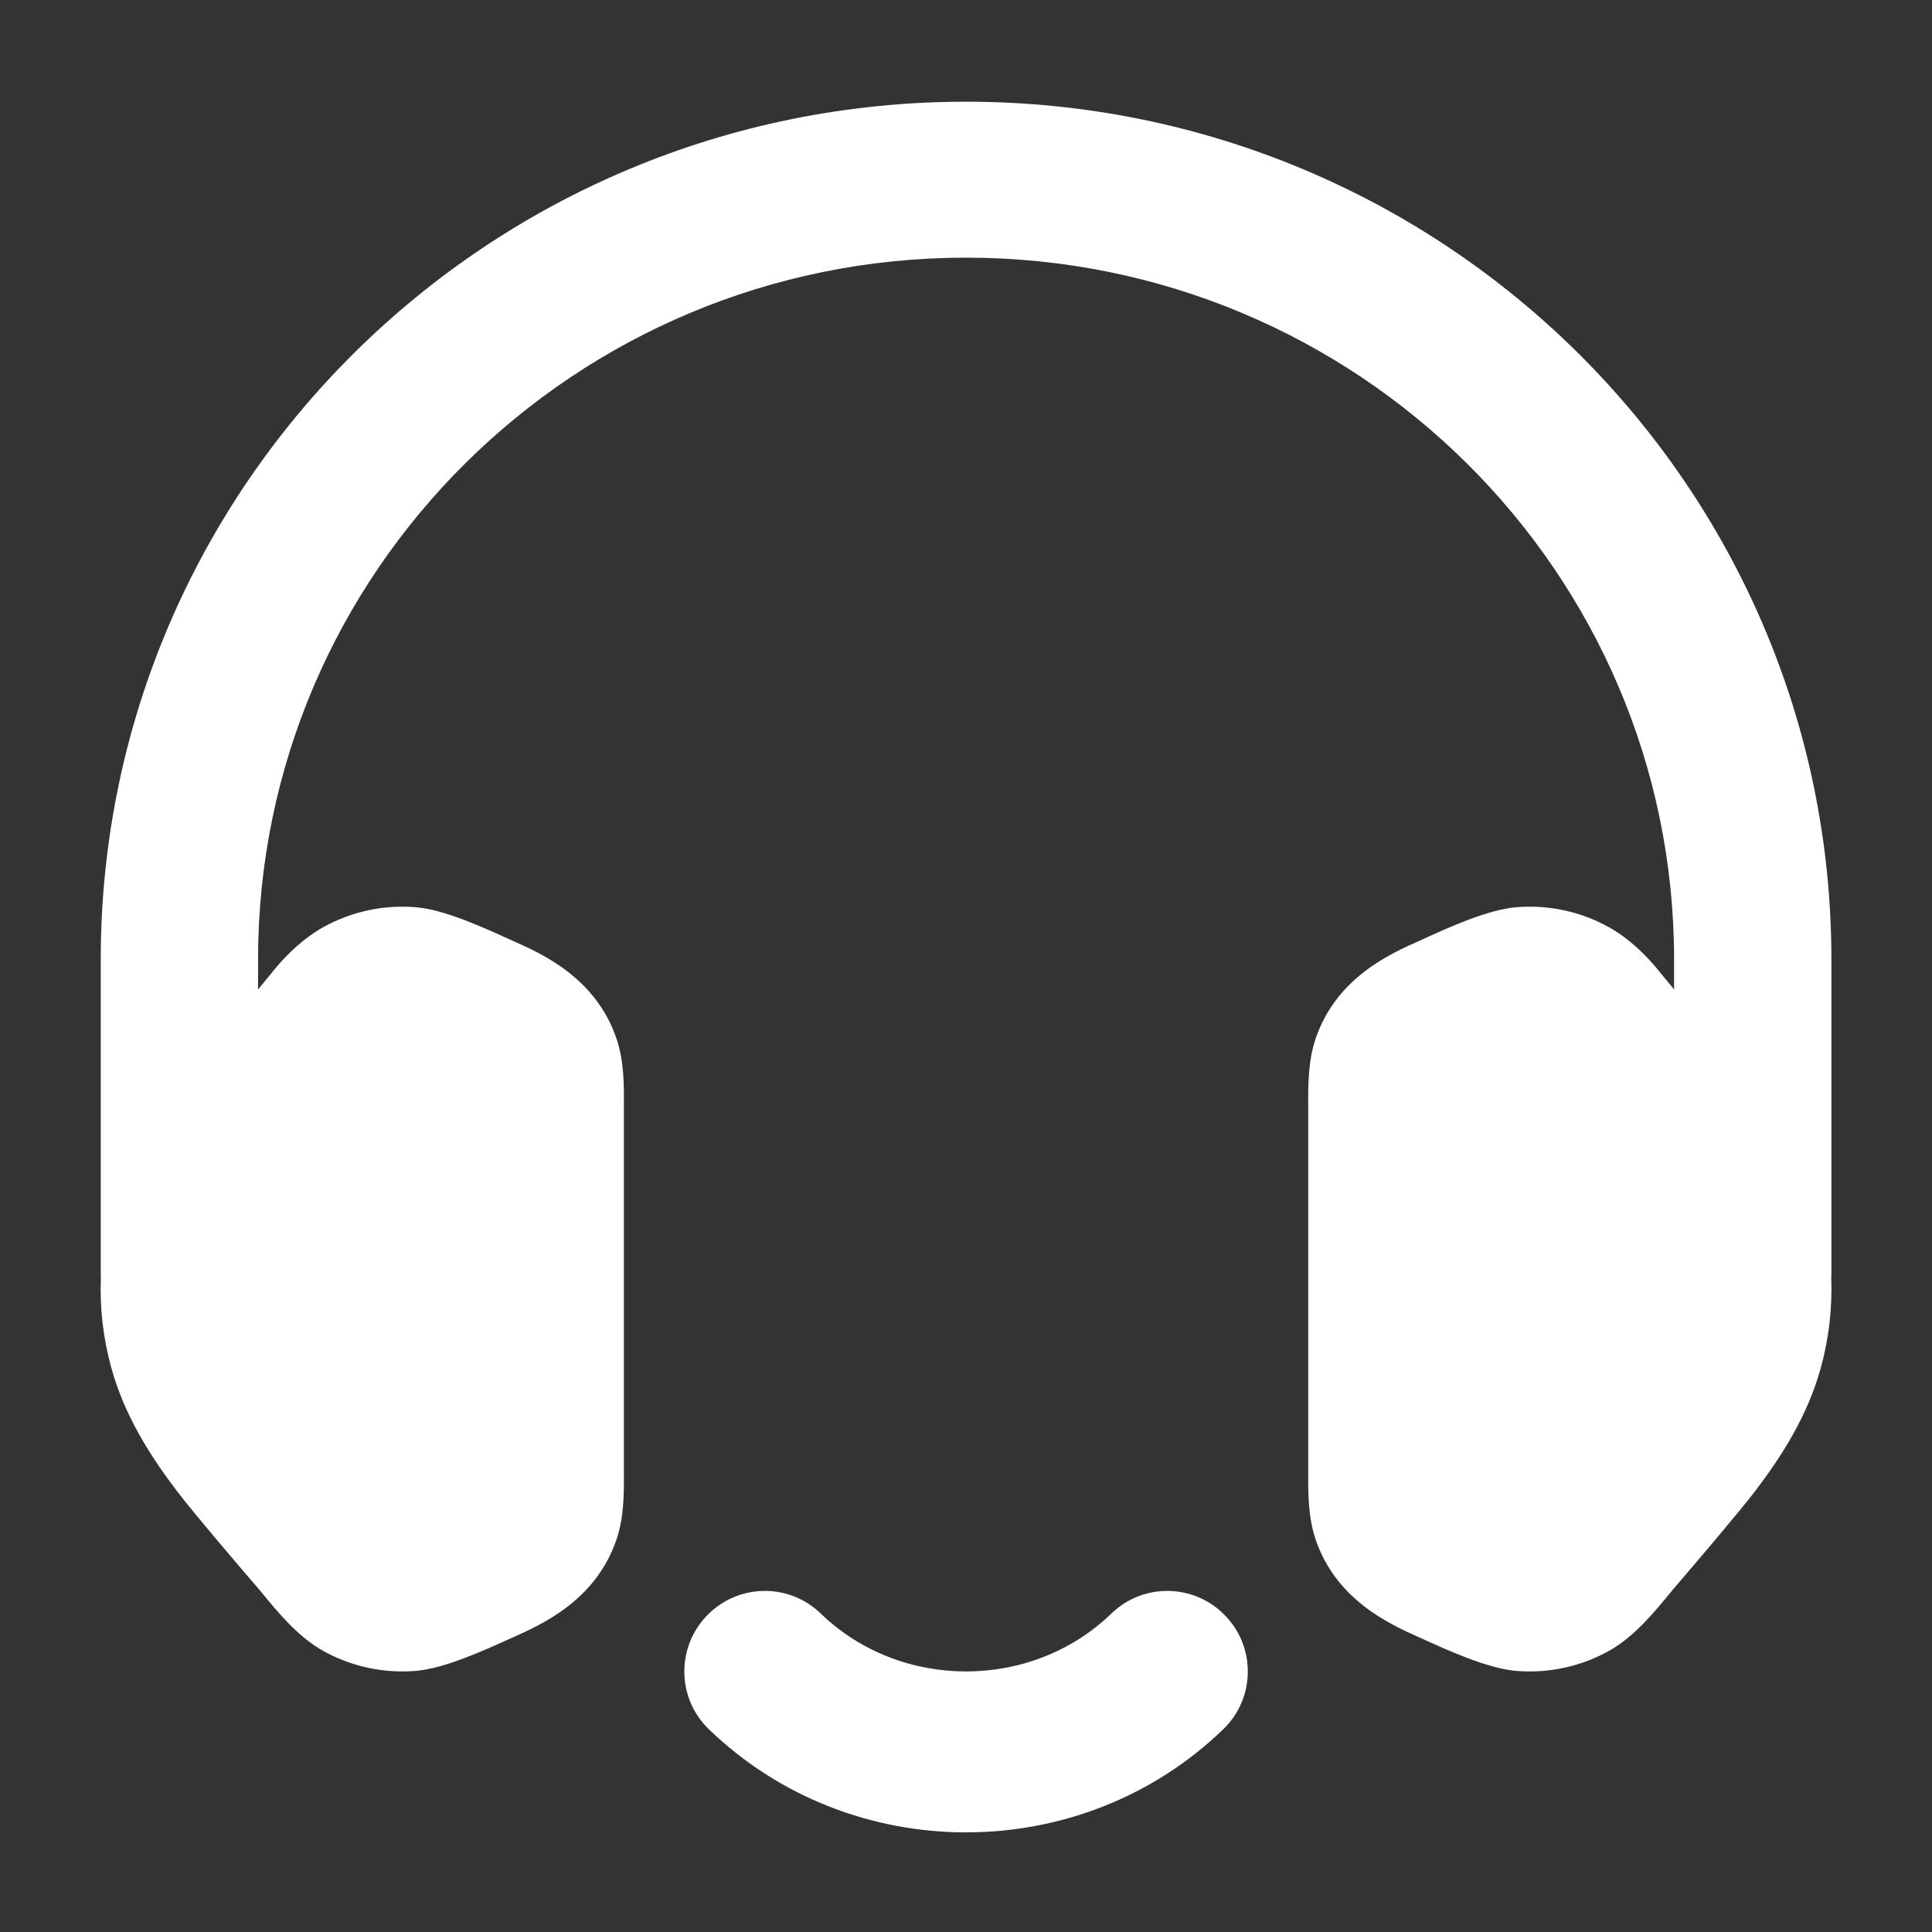 <svg width="14" height="14" viewBox="0 0 14 14" fill="none" xmlns="http://www.w3.org/2000/svg">
<rect x="0" y="0" width="14" height="14" fill="#333333" stroke="none"/>
<g clip-path="url(#clip0_20740_4684)">
<path fill-rule="evenodd" clip-rule="evenodd" d="M1.87 6.953C1.87 4.144 4.167 1.867 7 1.867C9.834 1.867 12.131 4.144 12.131 6.953V7.17C12.082 7.11 12.036 7.054 11.993 7.002C11.914 6.911 11.805 6.801 11.659 6.719C11.455 6.605 11.22 6.555 10.989 6.574C10.78 6.591 10.493 6.722 10.282 6.819C10.074 6.911 9.682 7.086 9.533 7.528C9.479 7.689 9.479 7.86 9.48 8.02V10.662C9.479 10.822 9.479 10.993 9.533 11.154C9.682 11.596 10.074 11.771 10.282 11.864C10.493 11.96 10.78 12.091 10.989 12.108C11.22 12.127 11.455 12.077 11.659 11.963C11.844 11.859 11.982 11.69 12.123 11.518C12.246 11.375 12.601 10.959 12.717 10.807C12.908 10.557 13.1 10.258 13.195 9.909C13.254 9.695 13.278 9.475 13.27 9.256C13.271 9.242 13.271 9.228 13.271 9.213L13.271 6.953C13.271 3.52 10.464 0.737 7 0.737C3.537 0.737 0.73 3.52 0.73 6.953V9.213C0.73 9.228 0.73 9.242 0.731 9.256C0.722 9.475 0.747 9.695 0.806 9.909C0.901 10.258 1.093 10.557 1.284 10.807C1.399 10.959 1.754 11.375 1.878 11.518C2.019 11.69 2.157 11.859 2.342 11.963C2.546 12.077 2.781 12.127 3.012 12.108C3.221 12.091 3.507 11.96 3.719 11.864C3.927 11.771 4.319 11.596 4.468 11.154C4.522 10.993 4.522 10.822 4.521 10.662V8.02C4.522 7.86 4.522 7.689 4.468 7.528C4.319 7.086 3.927 6.911 3.719 6.819C3.507 6.722 3.221 6.591 3.012 6.574C2.781 6.555 2.546 6.605 2.342 6.719C2.196 6.801 2.087 6.911 2.008 7.002C1.965 7.054 1.919 7.11 1.87 7.17V6.953ZM5.123 11.707C5.346 11.475 5.716 11.468 5.947 11.692C6.527 12.252 7.474 12.252 8.054 11.692C8.285 11.468 8.655 11.475 8.878 11.707C9.102 11.938 9.096 12.308 8.864 12.531C7.833 13.527 6.168 13.527 5.137 12.531C4.905 12.308 4.899 11.938 5.123 11.707Z" fill="white"/>
</g>
<defs>
<clipPath id="clip0_20740_4684">
<rect width="14" height="14" fill="white" transform="translate(0 0.008)"/>
</clipPath>
</defs>
</svg>

